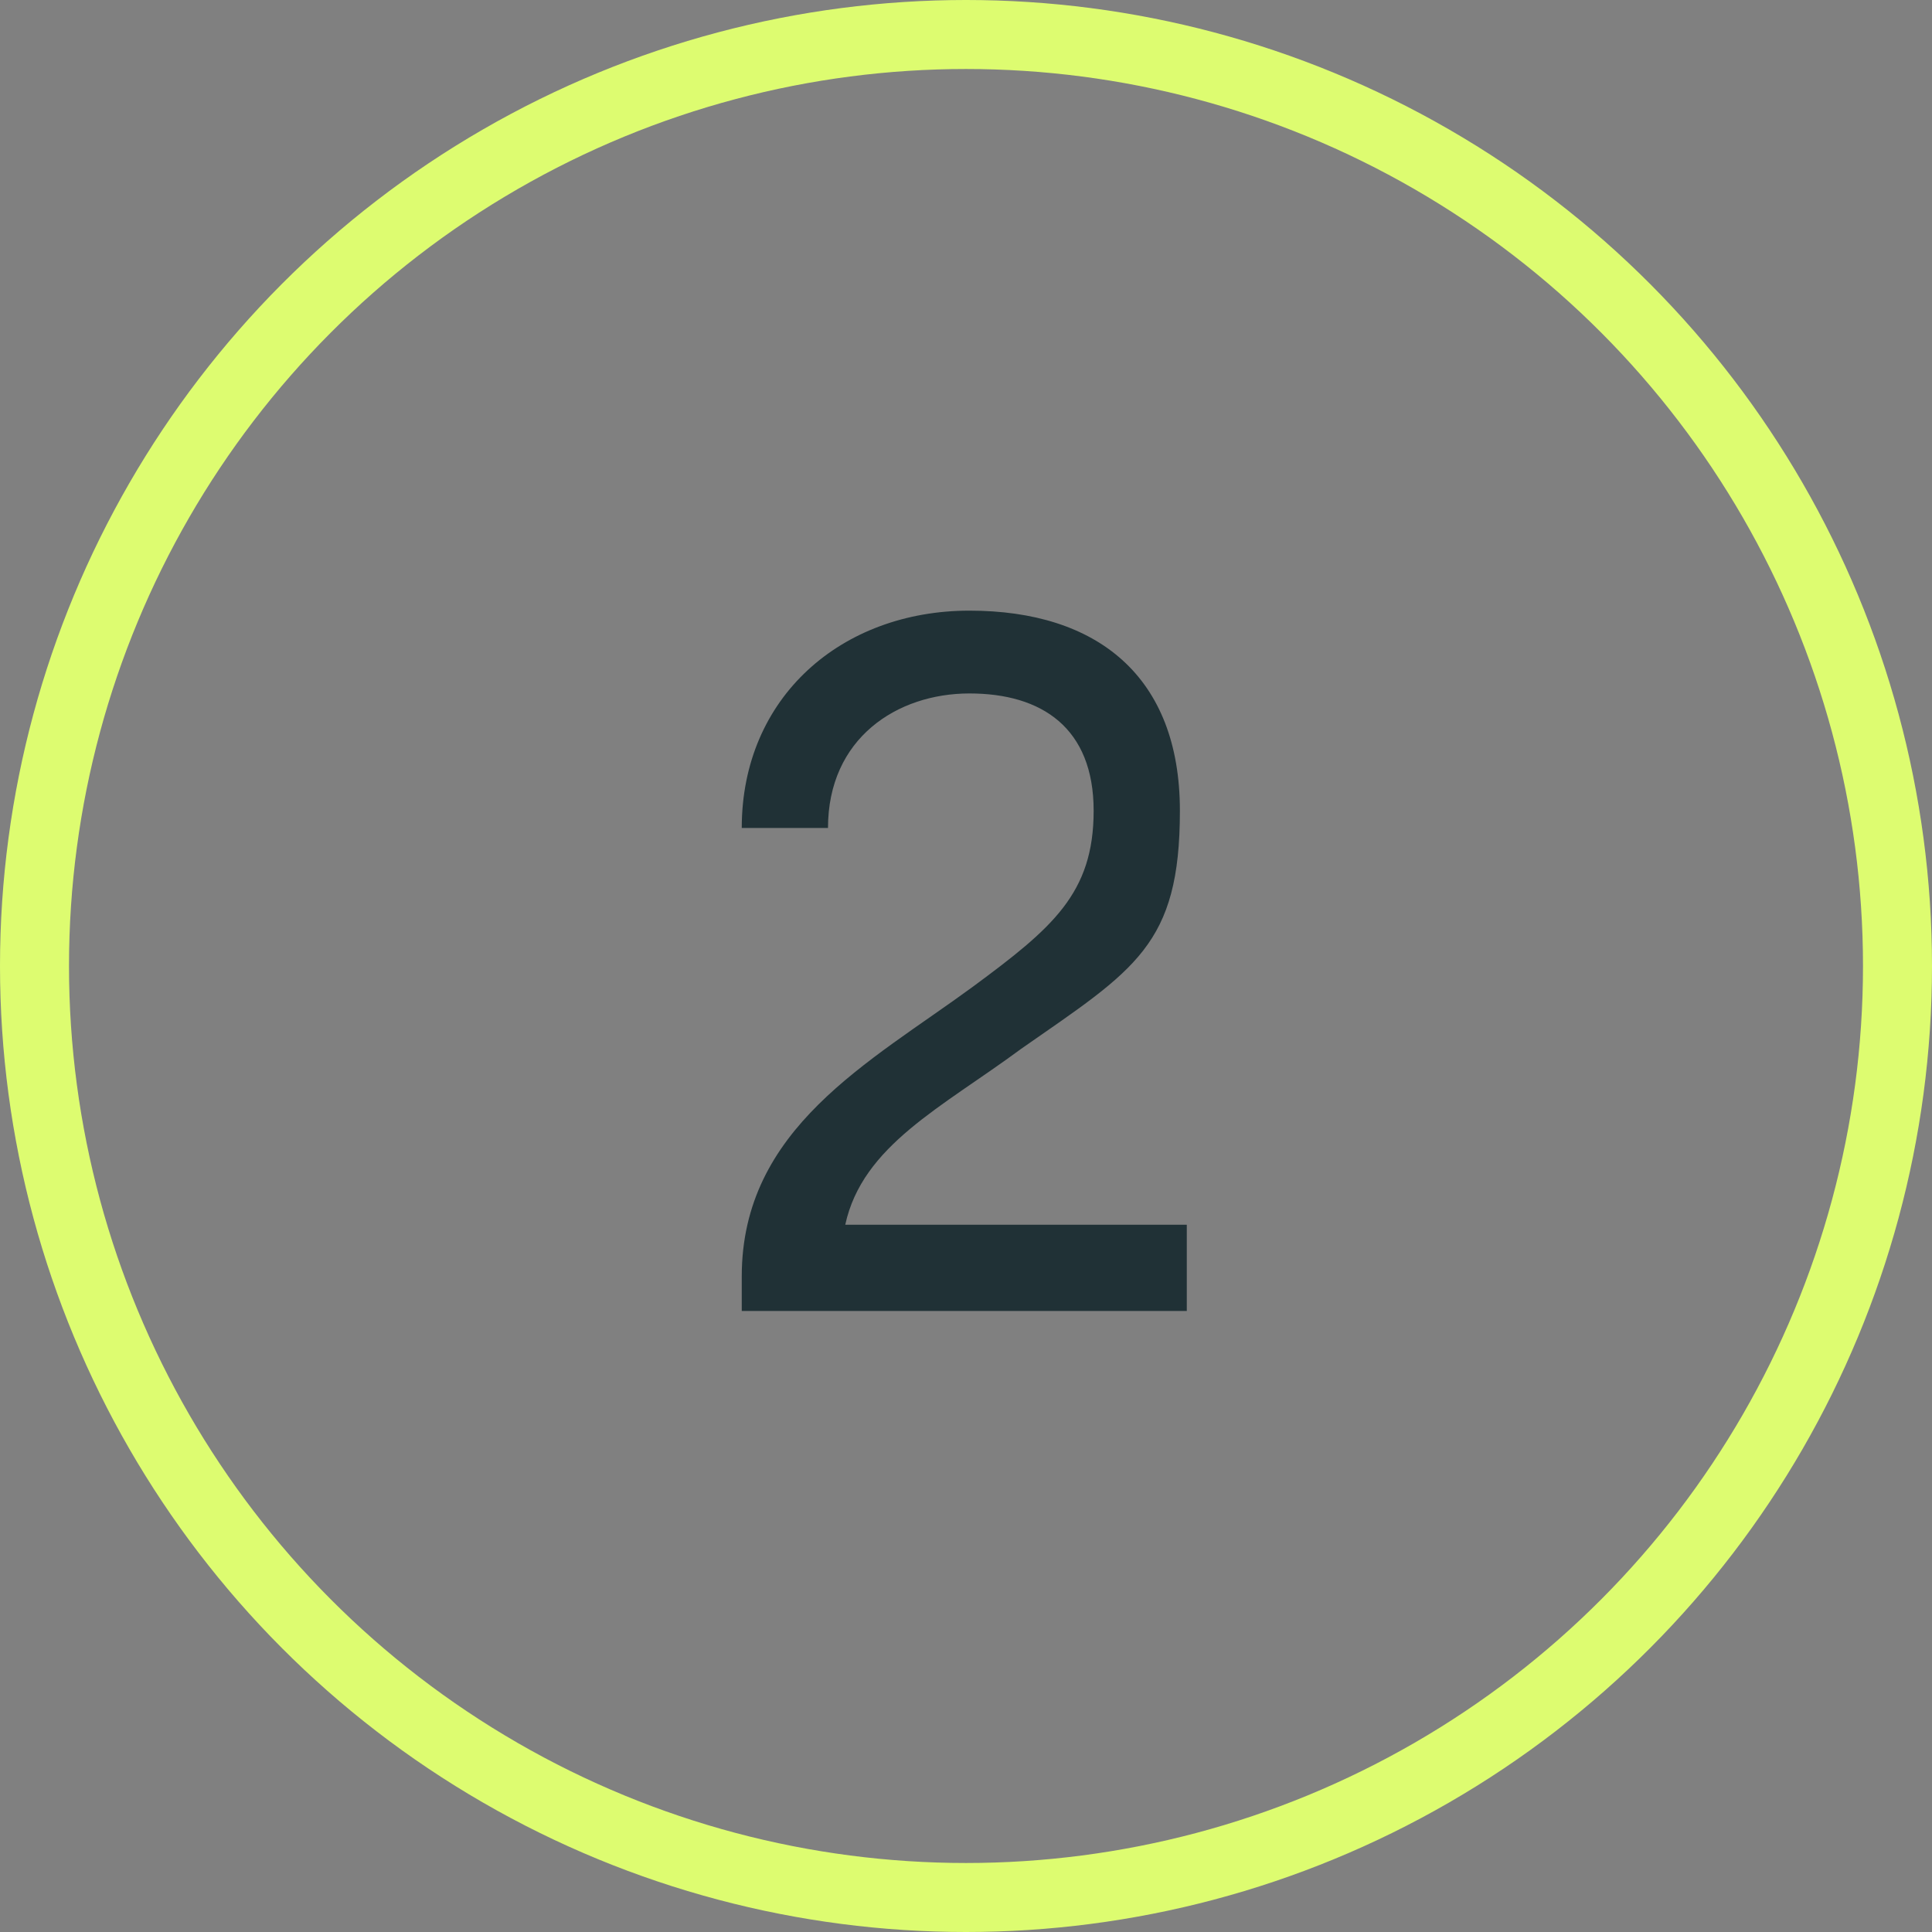 <?xml version="1.0" encoding="UTF-8"?> <svg xmlns="http://www.w3.org/2000/svg" id="Icon-02" version="1.1" viewBox="0 0 56 56"><rect x="0" y="0" width="56" height="56" fill="#808080" stroke="none"/><defs><style> .st0, .st1 { fill: none; } .st2 { fill: #203136; } .st1 { stroke: #ddfc70; stroke-width: 2px; } .st3 { isolation: isolate; } </style></defs><g id="Ellipse_1"><circle class="st0" cx="28" cy="28" r="28"></circle><circle class="st1" cx="28" cy="28" r="27"></circle></g><g id="_2" class="st3"><g class="st3"><path class="st2" d="M34.4,38h-12.9v-1c0-4.3,3.7-6.2,6.7-8.4,2.3-1.7,3.5-2.7,3.5-5.1s-1.5-3.4-3.6-3.4-4.1,1.3-4.1,3.9h-2.5c0-3.8,2.9-6.3,6.6-6.3s6.1,1.9,6.1,5.8-1.3,4.6-4.6,6.9c-2.3,1.7-4.6,2.8-5.1,5.1h9.9v2.3Z"></path></g></g></svg> 